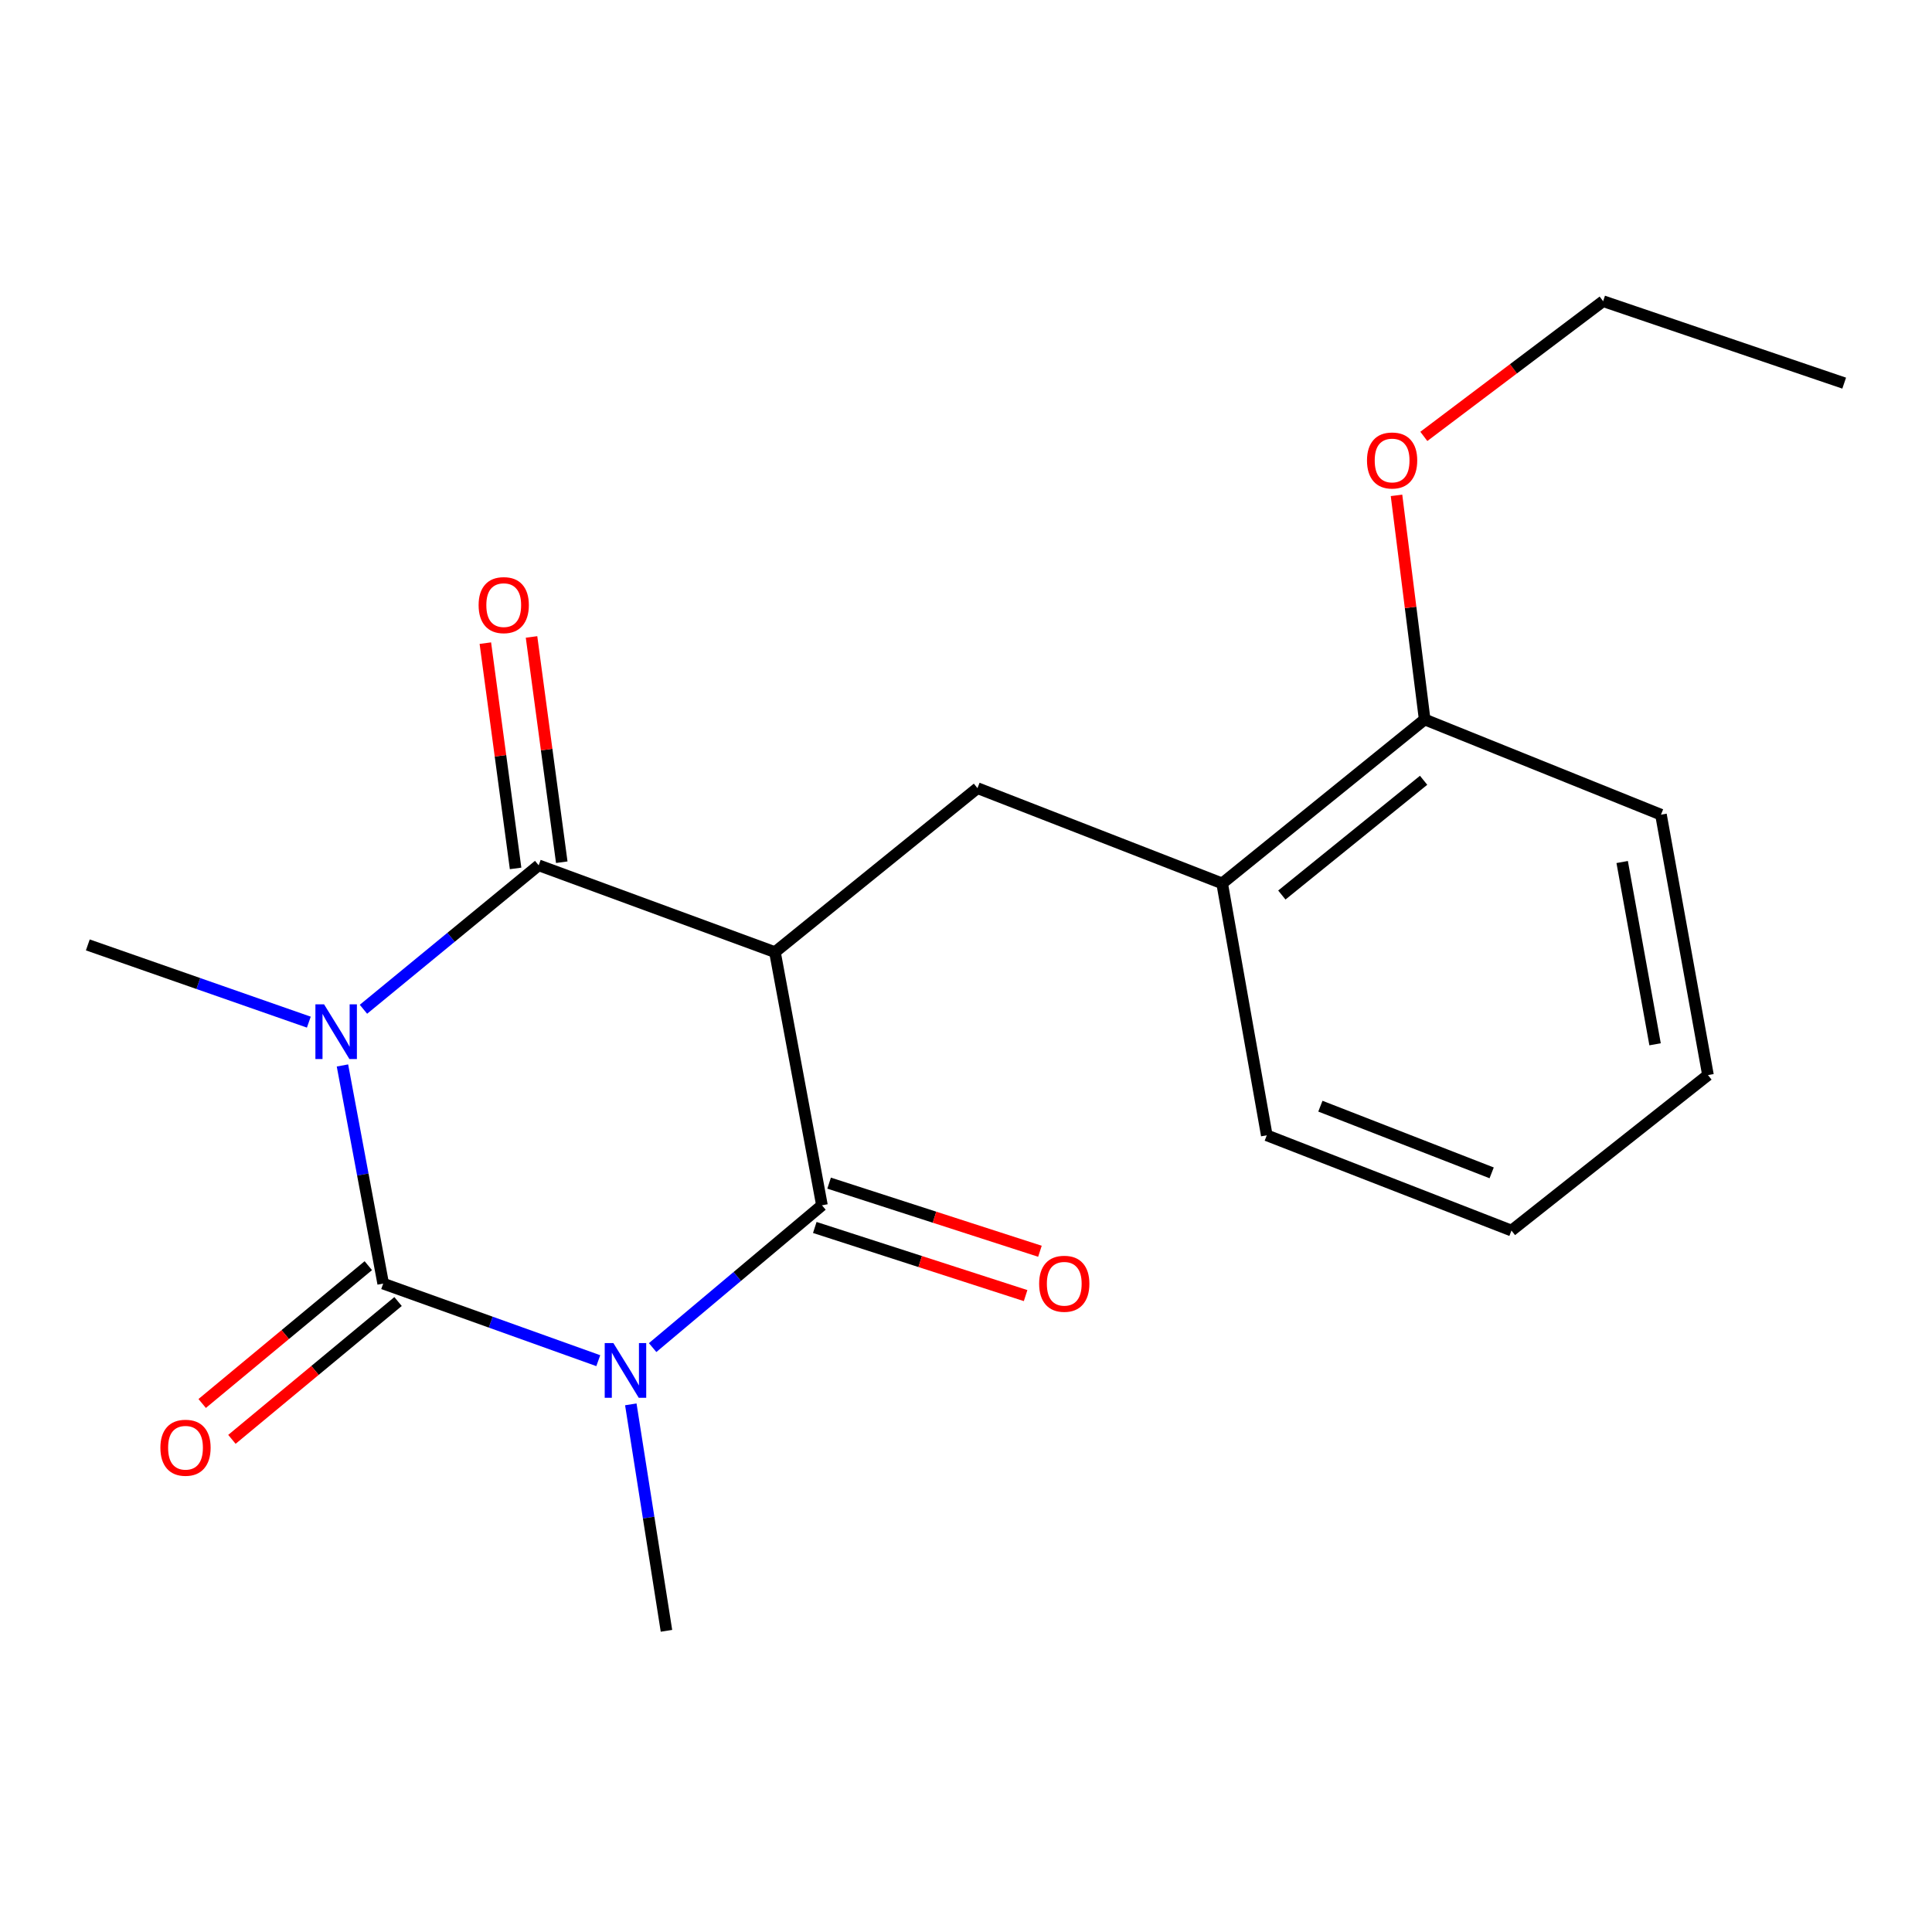 <?xml version='1.0' encoding='iso-8859-1'?>
<svg version='1.1' baseProfile='full'
              xmlns='http://www.w3.org/2000/svg'
                      xmlns:rdkit='http://www.rdkit.org/xml'
                      xmlns:xlink='http://www.w3.org/1999/xlink'
                  xml:space='preserve'
width='1000px' height='1000px' viewBox='0 0 1000 1000'>
<!-- END OF HEADER -->
<rect style='opacity:1.0;fill:#FFFFFF;stroke:none' width='1000' height='1000' x='0' y='0'> </rect>
<path class='bond-1' d='M 309.669,704.285 L 254.003,684.337' style='fill:none;fill-rule:evenodd;stroke:#0000FF;stroke-width:6px;stroke-linecap:butt;stroke-linejoin:miter;stroke-opacity:1' />
<path class='bond-1' d='M 254.003,684.337 L 198.336,664.39' style='fill:none;fill-rule:evenodd;stroke:#000000;stroke-width:6px;stroke-linecap:butt;stroke-linejoin:miter;stroke-opacity:1' />
<path class='bond-3' d='M 337.8,697.51 L 381.621,660.686' style='fill:none;fill-rule:evenodd;stroke:#0000FF;stroke-width:6px;stroke-linecap:butt;stroke-linejoin:miter;stroke-opacity:1' />
<path class='bond-3' d='M 381.621,660.686 L 425.442,623.862' style='fill:none;fill-rule:evenodd;stroke:#000000;stroke-width:6px;stroke-linecap:butt;stroke-linejoin:miter;stroke-opacity:1' />
<path class='bond-12' d='M 326.506,726.897 L 335.734,785.503' style='fill:none;fill-rule:evenodd;stroke:#0000FF;stroke-width:6px;stroke-linecap:butt;stroke-linejoin:miter;stroke-opacity:1' />
<path class='bond-12' d='M 335.734,785.503 L 344.961,844.108' style='fill:none;fill-rule:evenodd;stroke:#000000;stroke-width:6px;stroke-linecap:butt;stroke-linejoin:miter;stroke-opacity:1' />
<path class='bond-0' d='M 177.255,551.479 L 187.796,607.935' style='fill:none;fill-rule:evenodd;stroke:#0000FF;stroke-width:6px;stroke-linecap:butt;stroke-linejoin:miter;stroke-opacity:1' />
<path class='bond-0' d='M 187.796,607.935 L 198.336,664.39' style='fill:none;fill-rule:evenodd;stroke:#000000;stroke-width:6px;stroke-linecap:butt;stroke-linejoin:miter;stroke-opacity:1' />
<path class='bond-11' d='M 159.849,529.06 L 102.652,509.071' style='fill:none;fill-rule:evenodd;stroke:#0000FF;stroke-width:6px;stroke-linecap:butt;stroke-linejoin:miter;stroke-opacity:1' />
<path class='bond-11' d='M 102.652,509.071 L 45.455,489.081' style='fill:none;fill-rule:evenodd;stroke:#000000;stroke-width:6px;stroke-linecap:butt;stroke-linejoin:miter;stroke-opacity:1' />
<path class='bond-20' d='M 188.124,522.393 L 233.47,485.138' style='fill:none;fill-rule:evenodd;stroke:#0000FF;stroke-width:6px;stroke-linecap:butt;stroke-linejoin:miter;stroke-opacity:1' />
<path class='bond-20' d='M 233.47,485.138 L 278.817,447.883' style='fill:none;fill-rule:evenodd;stroke:#000000;stroke-width:6px;stroke-linecap:butt;stroke-linejoin:miter;stroke-opacity:1' />
<path class='bond-6' d='M 190.638,655.11 L 147.64,690.777' style='fill:none;fill-rule:evenodd;stroke:#000000;stroke-width:6px;stroke-linecap:butt;stroke-linejoin:miter;stroke-opacity:1' />
<path class='bond-6' d='M 147.64,690.777 L 104.643,726.444' style='fill:none;fill-rule:evenodd;stroke:#FF0000;stroke-width:6px;stroke-linecap:butt;stroke-linejoin:miter;stroke-opacity:1' />
<path class='bond-6' d='M 206.035,673.671 L 163.037,709.338' style='fill:none;fill-rule:evenodd;stroke:#000000;stroke-width:6px;stroke-linecap:butt;stroke-linejoin:miter;stroke-opacity:1' />
<path class='bond-6' d='M 163.037,709.338 L 120.04,745.005' style='fill:none;fill-rule:evenodd;stroke:#FF0000;stroke-width:6px;stroke-linecap:butt;stroke-linejoin:miter;stroke-opacity:1' />
<path class='bond-2' d='M 401.111,492.819 L 425.442,623.862' style='fill:none;fill-rule:evenodd;stroke:#000000;stroke-width:6px;stroke-linecap:butt;stroke-linejoin:miter;stroke-opacity:1' />
<path class='bond-4' d='M 401.111,492.819 L 278.817,447.883' style='fill:none;fill-rule:evenodd;stroke:#000000;stroke-width:6px;stroke-linecap:butt;stroke-linejoin:miter;stroke-opacity:1' />
<path class='bond-5' d='M 401.111,492.819 L 505.935,407.944' style='fill:none;fill-rule:evenodd;stroke:#000000;stroke-width:6px;stroke-linecap:butt;stroke-linejoin:miter;stroke-opacity:1' />
<path class='bond-9' d='M 421.734,635.336 L 476.294,652.967' style='fill:none;fill-rule:evenodd;stroke:#000000;stroke-width:6px;stroke-linecap:butt;stroke-linejoin:miter;stroke-opacity:1' />
<path class='bond-9' d='M 476.294,652.967 L 530.855,670.598' style='fill:none;fill-rule:evenodd;stroke:#FF0000;stroke-width:6px;stroke-linecap:butt;stroke-linejoin:miter;stroke-opacity:1' />
<path class='bond-9' d='M 429.149,612.388 L 483.71,630.02' style='fill:none;fill-rule:evenodd;stroke:#000000;stroke-width:6px;stroke-linecap:butt;stroke-linejoin:miter;stroke-opacity:1' />
<path class='bond-9' d='M 483.71,630.02 L 538.271,647.651' style='fill:none;fill-rule:evenodd;stroke:#FF0000;stroke-width:6px;stroke-linecap:butt;stroke-linejoin:miter;stroke-opacity:1' />
<path class='bond-8' d='M 290.767,446.279 L 282.943,387.981' style='fill:none;fill-rule:evenodd;stroke:#000000;stroke-width:6px;stroke-linecap:butt;stroke-linejoin:miter;stroke-opacity:1' />
<path class='bond-8' d='M 282.943,387.981 L 275.118,329.683' style='fill:none;fill-rule:evenodd;stroke:#FF0000;stroke-width:6px;stroke-linecap:butt;stroke-linejoin:miter;stroke-opacity:1' />
<path class='bond-8' d='M 266.866,449.487 L 259.041,391.189' style='fill:none;fill-rule:evenodd;stroke:#000000;stroke-width:6px;stroke-linecap:butt;stroke-linejoin:miter;stroke-opacity:1' />
<path class='bond-8' d='M 259.041,391.189 L 251.216,332.891' style='fill:none;fill-rule:evenodd;stroke:#FF0000;stroke-width:6px;stroke-linecap:butt;stroke-linejoin:miter;stroke-opacity:1' />
<path class='bond-7' d='M 505.935,407.944 L 632.584,457.248' style='fill:none;fill-rule:evenodd;stroke:#000000;stroke-width:6px;stroke-linecap:butt;stroke-linejoin:miter;stroke-opacity:1' />
<path class='bond-10' d='M 632.584,457.248 L 737.408,372.4' style='fill:none;fill-rule:evenodd;stroke:#000000;stroke-width:6px;stroke-linecap:butt;stroke-linejoin:miter;stroke-opacity:1' />
<path class='bond-10' d='M 663.48,463.265 L 736.857,403.872' style='fill:none;fill-rule:evenodd;stroke:#000000;stroke-width:6px;stroke-linecap:butt;stroke-linejoin:miter;stroke-opacity:1' />
<path class='bond-14' d='M 632.584,457.248 L 655.682,587.635' style='fill:none;fill-rule:evenodd;stroke:#000000;stroke-width:6px;stroke-linecap:butt;stroke-linejoin:miter;stroke-opacity:1' />
<path class='bond-13' d='M 737.408,372.4 L 730.121,314.401' style='fill:none;fill-rule:evenodd;stroke:#000000;stroke-width:6px;stroke-linecap:butt;stroke-linejoin:miter;stroke-opacity:1' />
<path class='bond-13' d='M 730.121,314.401 L 722.833,256.401' style='fill:none;fill-rule:evenodd;stroke:#FF0000;stroke-width:6px;stroke-linecap:butt;stroke-linejoin:miter;stroke-opacity:1' />
<path class='bond-15' d='M 737.408,372.4 L 859.716,421.677' style='fill:none;fill-rule:evenodd;stroke:#000000;stroke-width:6px;stroke-linecap:butt;stroke-linejoin:miter;stroke-opacity:1' />
<path class='bond-16' d='M 736.974,225.878 L 783.373,190.885' style='fill:none;fill-rule:evenodd;stroke:#FF0000;stroke-width:6px;stroke-linecap:butt;stroke-linejoin:miter;stroke-opacity:1' />
<path class='bond-16' d='M 783.373,190.885 L 829.772,155.892' style='fill:none;fill-rule:evenodd;stroke:#000000;stroke-width:6px;stroke-linecap:butt;stroke-linejoin:miter;stroke-opacity:1' />
<path class='bond-18' d='M 655.682,587.635 L 782.331,636.938' style='fill:none;fill-rule:evenodd;stroke:#000000;stroke-width:6px;stroke-linecap:butt;stroke-linejoin:miter;stroke-opacity:1' />
<path class='bond-18' d='M 683.428,572.557 L 772.082,607.07' style='fill:none;fill-rule:evenodd;stroke:#000000;stroke-width:6px;stroke-linecap:butt;stroke-linejoin:miter;stroke-opacity:1' />
<path class='bond-21' d='M 859.716,421.677 L 884.046,556.458' style='fill:none;fill-rule:evenodd;stroke:#000000;stroke-width:6px;stroke-linecap:butt;stroke-linejoin:miter;stroke-opacity:1' />
<path class='bond-21' d='M 839.633,446.178 L 856.665,540.525' style='fill:none;fill-rule:evenodd;stroke:#000000;stroke-width:6px;stroke-linecap:butt;stroke-linejoin:miter;stroke-opacity:1' />
<path class='bond-17' d='M 829.772,155.892 L 954.545,198.309' style='fill:none;fill-rule:evenodd;stroke:#000000;stroke-width:6px;stroke-linecap:butt;stroke-linejoin:miter;stroke-opacity:1' />
<path class='bond-19' d='M 782.331,636.938 L 884.046,556.458' style='fill:none;fill-rule:evenodd;stroke:#000000;stroke-width:6px;stroke-linecap:butt;stroke-linejoin:miter;stroke-opacity:1' />
<path  class='atom-0' d='M 317.479 695.166
L 326.759 710.166
Q 327.679 711.646, 329.159 714.326
Q 330.639 717.006, 330.719 717.166
L 330.719 695.166
L 334.479 695.166
L 334.479 723.486
L 330.599 723.486
L 320.639 707.086
Q 319.479 705.166, 318.239 702.966
Q 317.039 700.766, 316.679 700.086
L 316.679 723.486
L 312.999 723.486
L 312.999 695.166
L 317.479 695.166
' fill='#0000FF'/>
<path  class='atom-1' d='M 167.733 519.843
L 177.013 534.843
Q 177.933 536.323, 179.413 539.003
Q 180.893 541.683, 180.973 541.843
L 180.973 519.843
L 184.733 519.843
L 184.733 548.163
L 180.853 548.163
L 170.893 531.763
Q 169.733 529.843, 168.493 527.643
Q 167.293 525.443, 166.933 524.763
L 166.933 548.163
L 163.253 548.163
L 163.253 519.843
L 167.733 519.843
' fill='#0000FF'/>
<path  class='atom-7' d='M 83.018 749.345
Q 83.018 742.545, 86.378 738.745
Q 89.738 734.945, 96.018 734.945
Q 102.298 734.945, 105.658 738.745
Q 109.018 742.545, 109.018 749.345
Q 109.018 756.225, 105.618 760.145
Q 102.218 764.025, 96.018 764.025
Q 89.778 764.025, 86.378 760.145
Q 83.018 756.265, 83.018 749.345
M 96.018 760.825
Q 100.338 760.825, 102.658 757.945
Q 105.018 755.025, 105.018 749.345
Q 105.018 743.785, 102.658 740.985
Q 100.338 738.145, 96.018 738.145
Q 91.698 738.145, 89.338 740.945
Q 87.018 743.745, 87.018 749.345
Q 87.018 755.065, 89.338 757.945
Q 91.698 760.825, 96.018 760.825
' fill='#FF0000'/>
<path  class='atom-9' d='M 247.73 313.208
Q 247.73 306.408, 251.09 302.608
Q 254.45 298.808, 260.73 298.808
Q 267.01 298.808, 270.37 302.608
Q 273.73 306.408, 273.73 313.208
Q 273.73 320.088, 270.33 324.008
Q 266.93 327.888, 260.73 327.888
Q 254.49 327.888, 251.09 324.008
Q 247.73 320.128, 247.73 313.208
M 260.73 324.688
Q 265.05 324.688, 267.37 321.808
Q 269.73 318.888, 269.73 313.208
Q 269.73 307.648, 267.37 304.848
Q 265.05 302.008, 260.73 302.008
Q 256.41 302.008, 254.05 304.808
Q 251.73 307.608, 251.73 313.208
Q 251.73 318.928, 254.05 321.808
Q 256.41 324.688, 260.73 324.688
' fill='#FF0000'/>
<path  class='atom-10' d='M 537.858 664.47
Q 537.858 657.67, 541.218 653.87
Q 544.578 650.07, 550.858 650.07
Q 557.138 650.07, 560.498 653.87
Q 563.858 657.67, 563.858 664.47
Q 563.858 671.35, 560.458 675.27
Q 557.058 679.15, 550.858 679.15
Q 544.618 679.15, 541.218 675.27
Q 537.858 671.39, 537.858 664.47
M 550.858 675.95
Q 555.178 675.95, 557.498 673.07
Q 559.858 670.15, 559.858 664.47
Q 559.858 658.91, 557.498 656.11
Q 555.178 653.27, 550.858 653.27
Q 546.538 653.27, 544.178 656.07
Q 541.858 658.87, 541.858 664.47
Q 541.858 670.19, 544.178 673.07
Q 546.538 675.95, 550.858 675.95
' fill='#FF0000'/>
<path  class='atom-14' d='M 707.554 238.342
Q 707.554 231.542, 710.914 227.742
Q 714.274 223.942, 720.554 223.942
Q 726.834 223.942, 730.194 227.742
Q 733.554 231.542, 733.554 238.342
Q 733.554 245.222, 730.154 249.142
Q 726.754 253.022, 720.554 253.022
Q 714.314 253.022, 710.914 249.142
Q 707.554 245.262, 707.554 238.342
M 720.554 249.822
Q 724.874 249.822, 727.194 246.942
Q 729.554 244.022, 729.554 238.342
Q 729.554 232.782, 727.194 229.982
Q 724.874 227.142, 720.554 227.142
Q 716.234 227.142, 713.874 229.942
Q 711.554 232.742, 711.554 238.342
Q 711.554 244.062, 713.874 246.942
Q 716.234 249.822, 720.554 249.822
' fill='#FF0000'/>
</svg>

